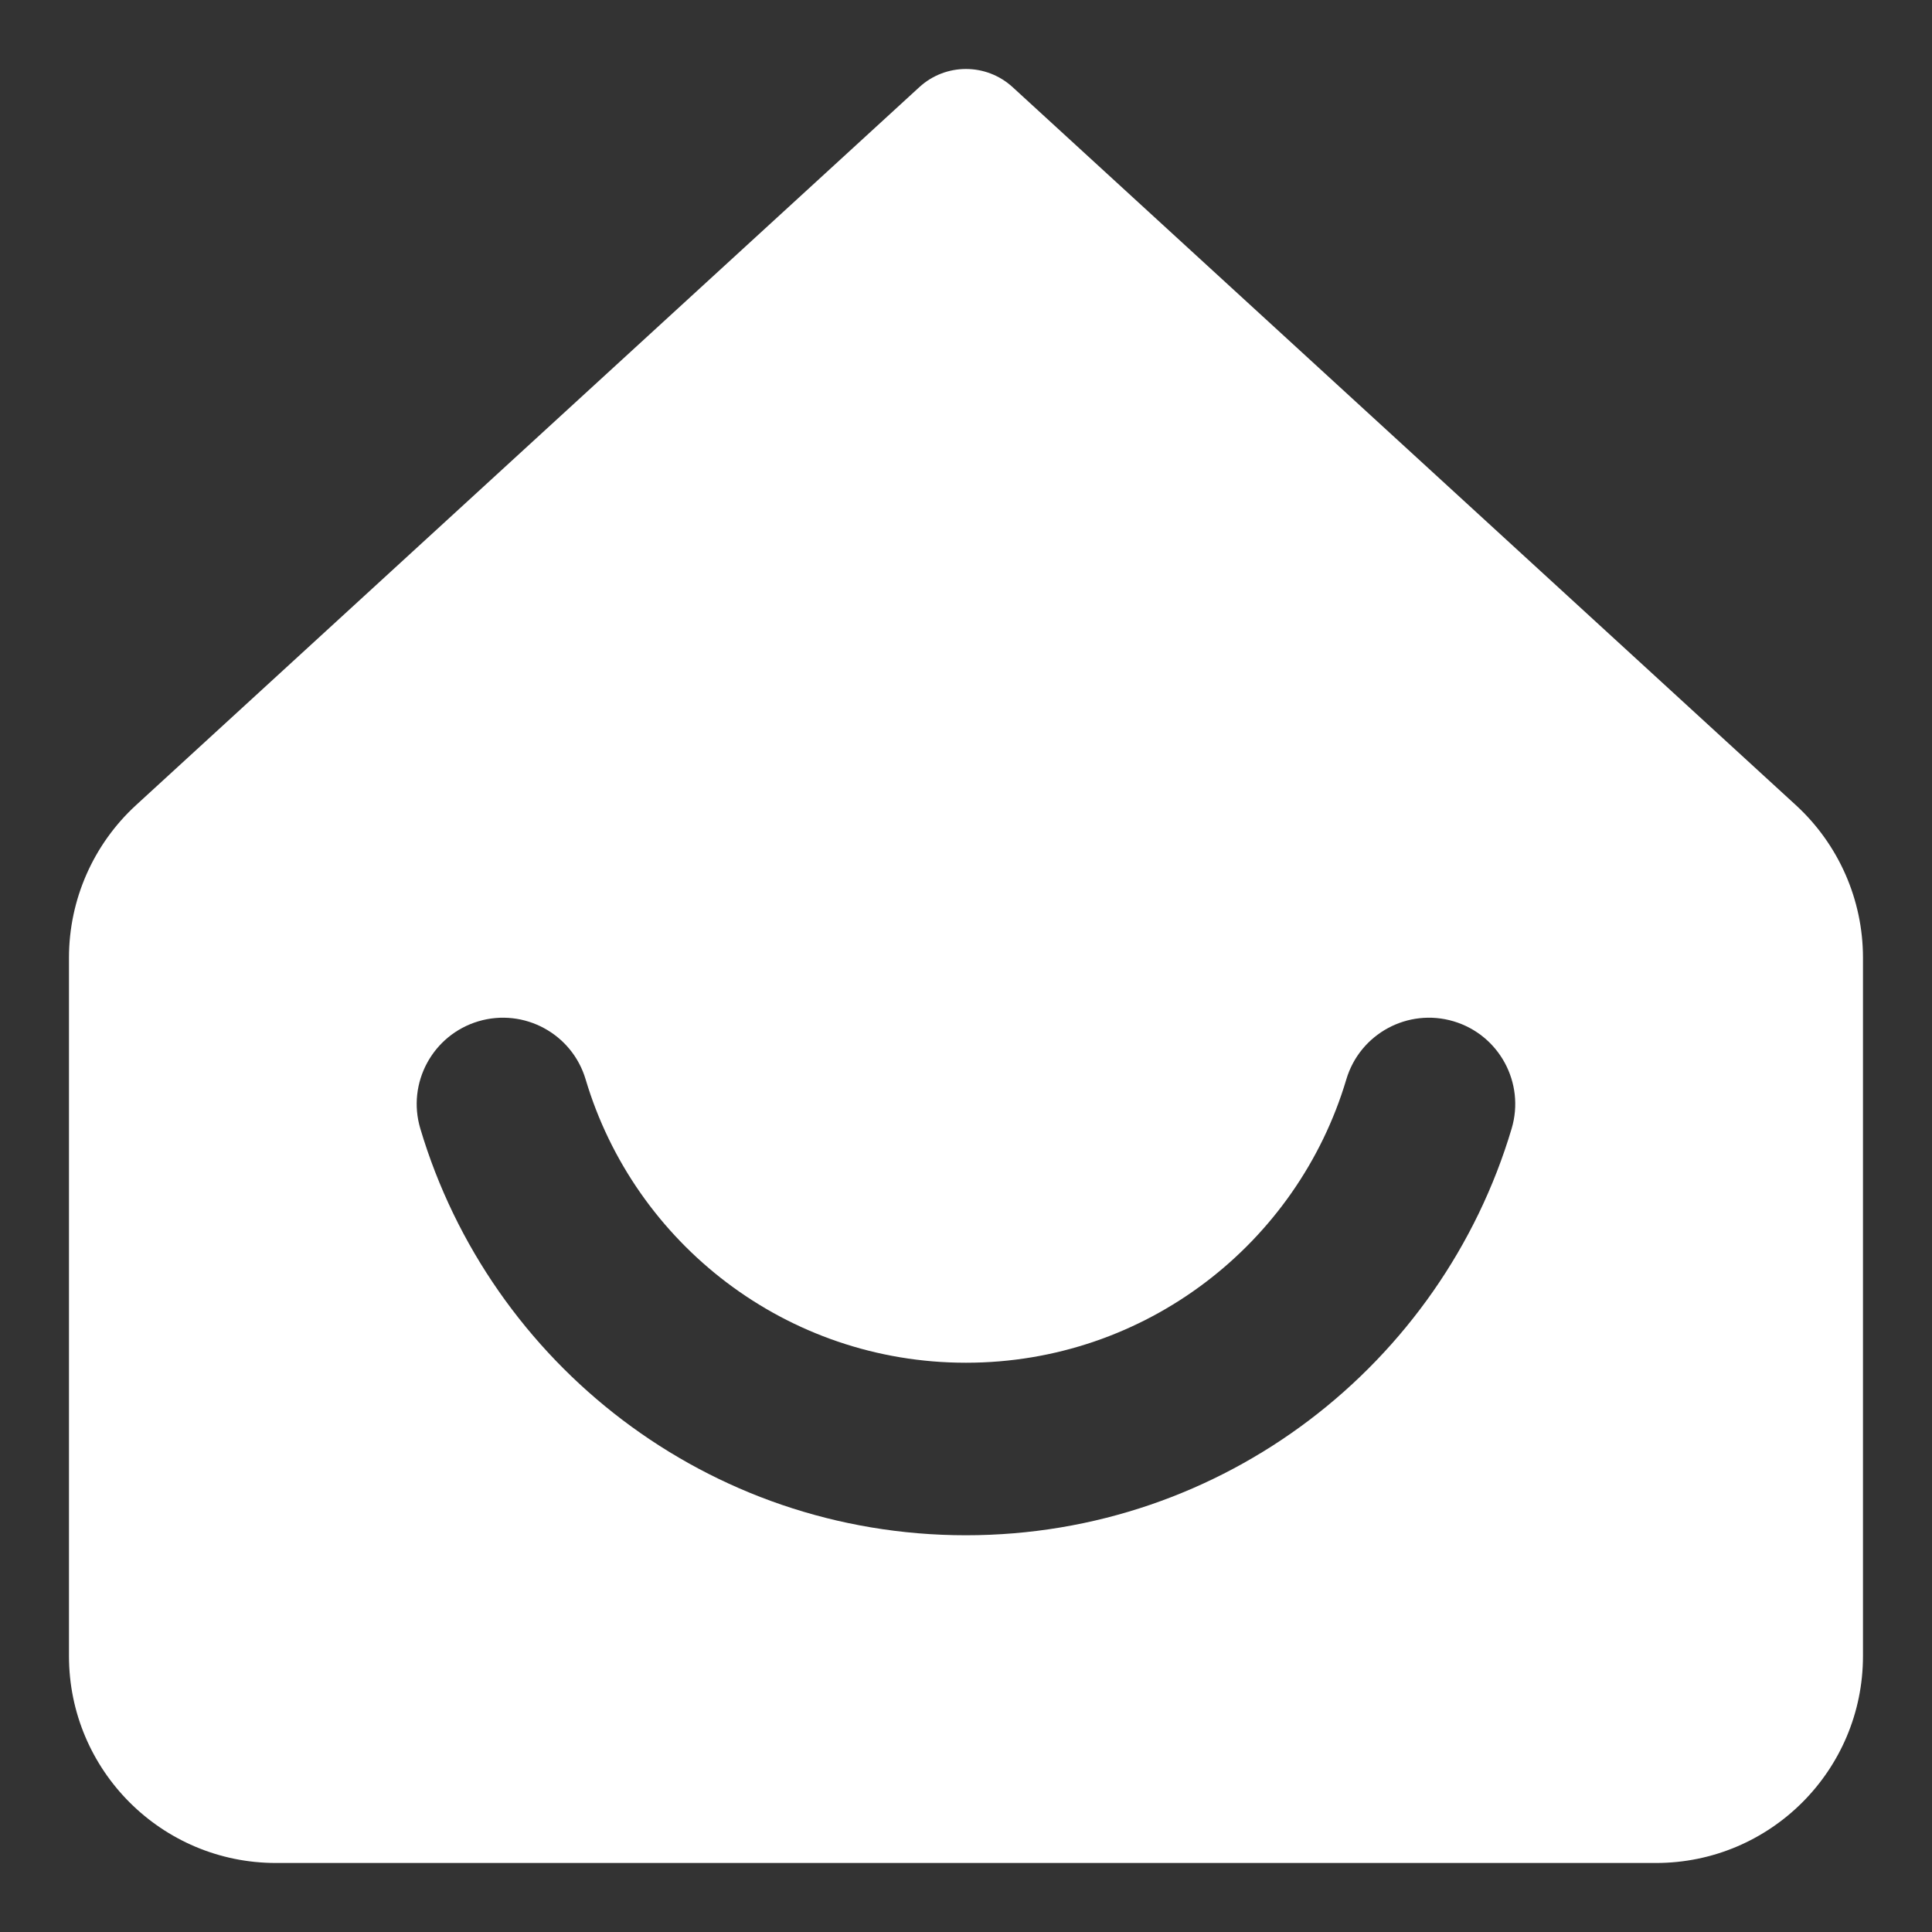 <svg width="40" height="40" viewBox="0 0 40 40" fill="none" xmlns="http://www.w3.org/2000/svg">
<rect x="0" y="0" width="40" height="40" fill="#333333" stroke="none"/>
<path fill-rule="evenodd" clip-rule="evenodd" d="M19.034 1.804C19.58 1.303 20.418 1.303 20.965 1.804L37.181 16.669C38.066 17.481 38.571 18.627 38.571 19.828V34.286C38.571 36.653 36.652 38.571 34.285 38.571H5.713C3.347 38.571 1.428 36.653 1.428 34.286V19.828C1.428 18.627 1.932 17.481 2.817 16.669L19.034 1.804ZM12.125 22.348C11.844 21.402 10.849 20.864 9.904 21.145C8.959 21.427 8.42 22.421 8.702 23.366C10.15 28.233 14.658 31.786 19.999 31.786C25.341 31.786 29.848 28.233 31.297 23.366C31.578 22.421 31.04 21.427 30.095 21.145C29.149 20.864 28.155 21.402 27.874 22.348C26.863 25.742 23.718 28.214 19.999 28.214C16.281 28.214 13.135 25.742 12.125 22.348Z" fill="white"/>
</svg>
